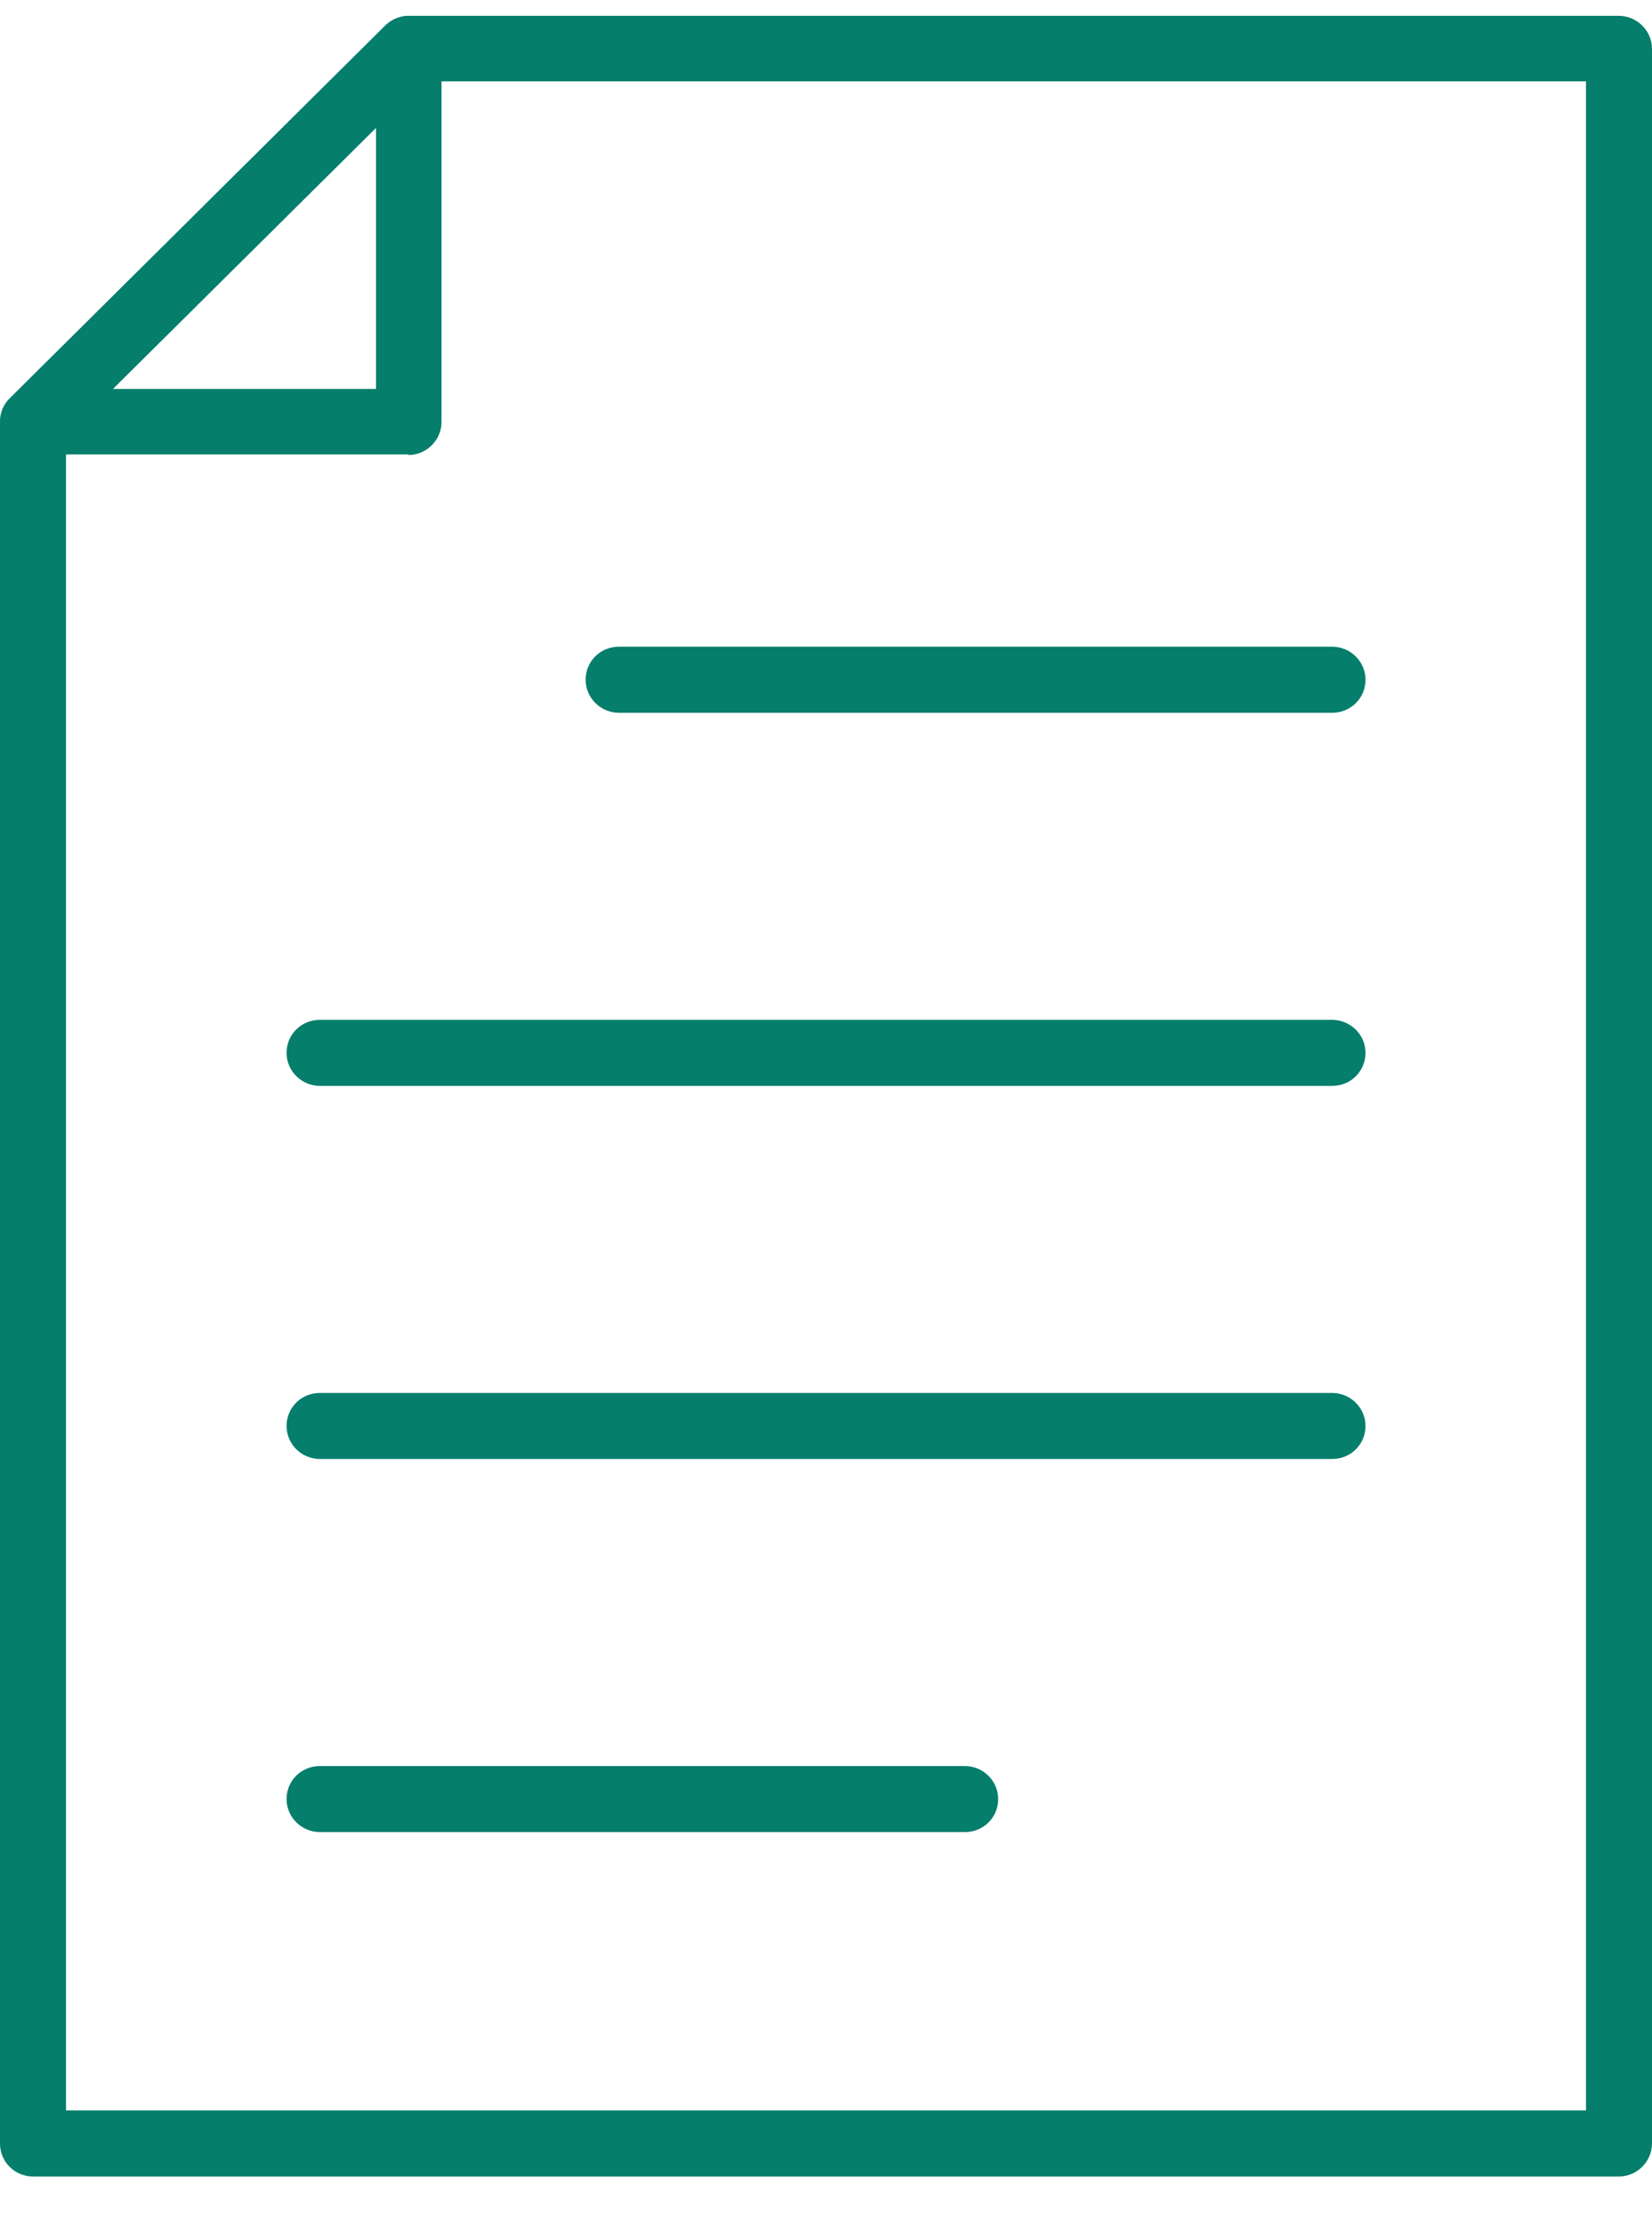 <svg width="26" height="35" viewBox="0 0 26 35" fill="none" xmlns="http://www.w3.org/2000/svg">
<path d="M6.433 7.151H0.524C0.309 7.151 0.12 7.023 0.043 6.836C-0.035 6.64 0.008 6.418 0.154 6.274L6.064 0.402C6.21 0.258 6.433 0.206 6.631 0.292C6.828 0.368 6.949 0.564 6.949 0.769V6.64C6.949 6.921 6.717 7.16 6.425 7.16L6.433 7.151ZM1.778 6.12H5.918V2.013L1.778 6.12Z" fill="#057E6C"/>
<path d="M25.485 34.249H0.524C0.232 34.249 0 34.019 0 33.729V6.631C0 6.495 0.052 6.367 0.155 6.265L6.064 0.402C6.159 0.309 6.296 0.249 6.433 0.249H25.476C25.759 0.249 26 0.479 26 0.769V33.729C26 34.01 25.768 34.249 25.476 34.249H25.485ZM1.039 33.209H24.961V1.28H6.648L1.039 6.845V33.209Z" fill="#057E6C"/>
<path d="M20.967 11.216H9.741C9.457 11.216 9.217 10.986 9.217 10.696C9.217 10.406 9.449 10.176 9.741 10.176H20.967C21.25 10.176 21.491 10.406 21.491 10.696C21.491 10.986 21.259 11.216 20.967 11.216Z" fill="#057E6C"/>
<path d="M20.967 17.087H5.034C4.75 17.087 4.51 16.857 4.51 16.567C4.51 16.278 4.742 16.048 5.034 16.048H20.967C21.25 16.048 21.491 16.278 21.491 16.567C21.491 16.857 21.259 17.087 20.967 17.087Z" fill="#057E6C"/>
<path d="M20.967 22.958H5.034C4.75 22.958 4.51 22.728 4.51 22.439C4.51 22.149 4.742 21.919 5.034 21.919H20.967C21.25 21.919 21.491 22.149 21.491 22.439C21.491 22.728 21.259 22.958 20.967 22.958Z" fill="#057E6C"/>
<path d="M15.186 28.829H5.034C4.75 28.829 4.51 28.599 4.51 28.31C4.51 28.02 4.742 27.79 5.034 27.79H15.186C15.47 27.79 15.71 28.02 15.71 28.31C15.71 28.599 15.478 28.829 15.186 28.829Z" fill="#057E6C"/>
</svg>
